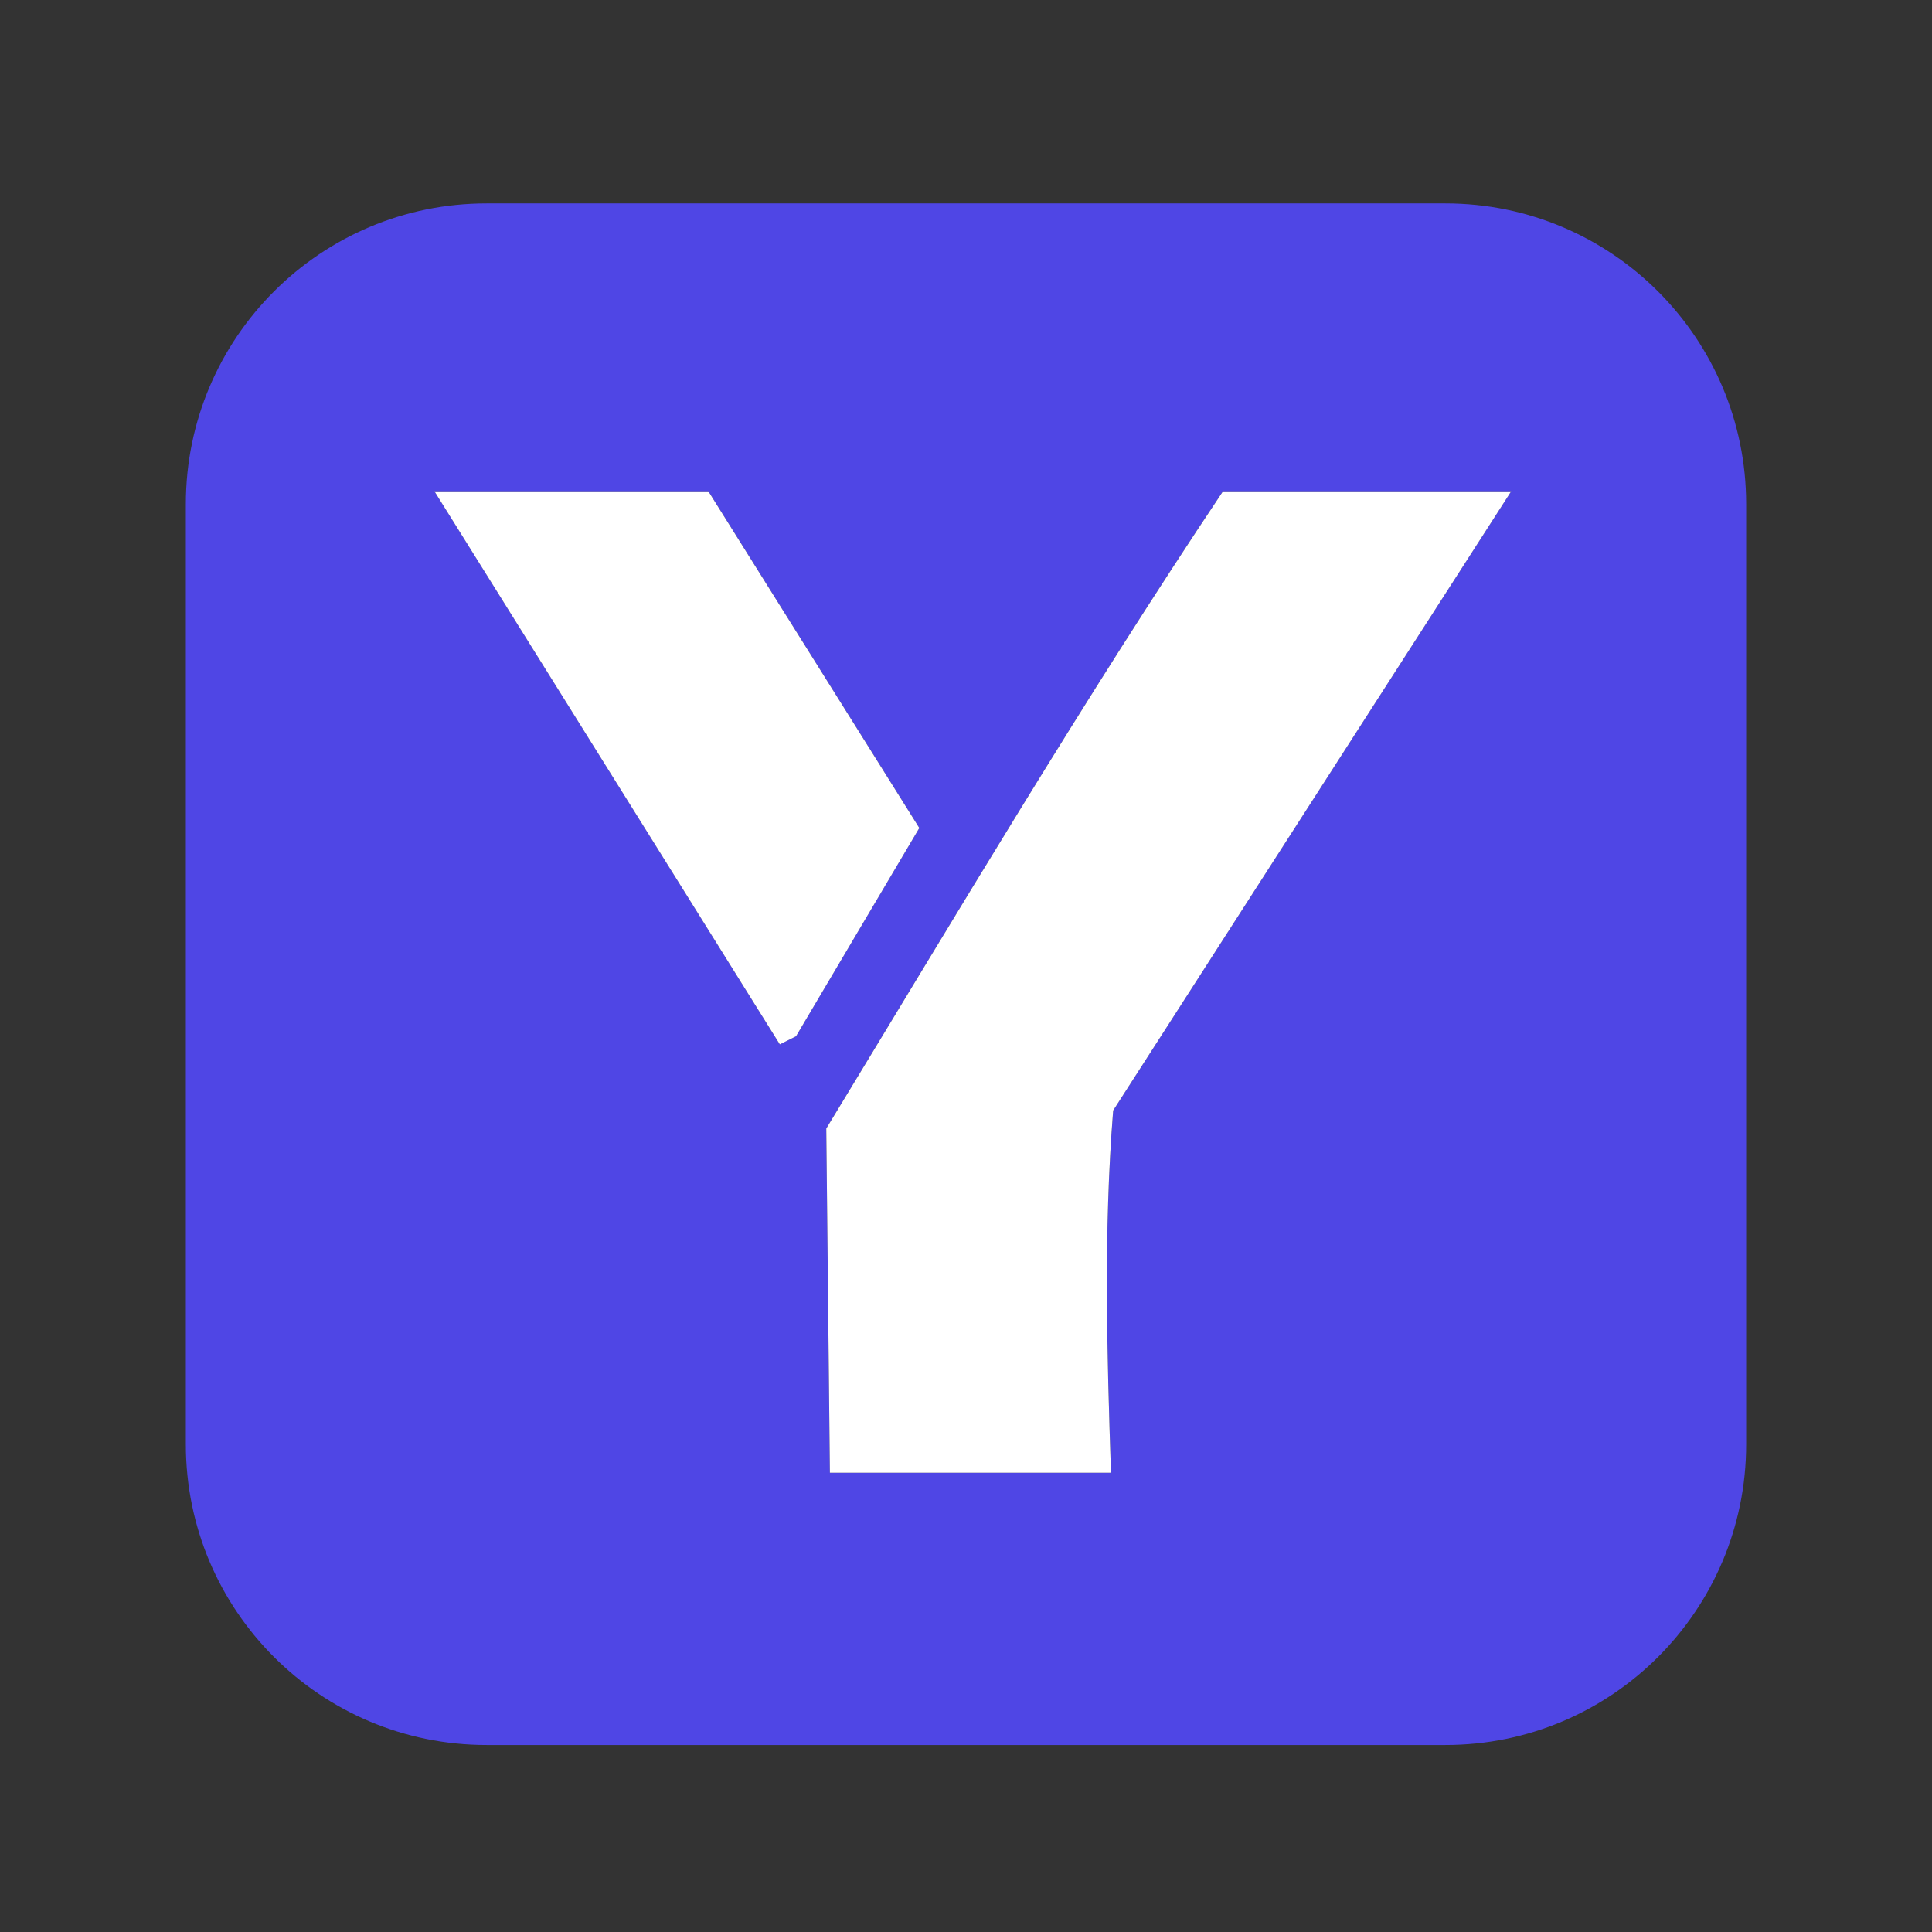 <?xml version="1.0" encoding="UTF-8"?>
<svg id="Layer_1" xmlns="http://www.w3.org/2000/svg" version="1.1" viewBox="0 0 405.54 405.54">
  <rect x="0" y="0" width="405.54" height="405.54" fill="#333333" stroke="none"/>
  <!-- Generator: Adobe Illustrator 30.0.0, SVG Export Plug-In . SVG Version: 2.1.1 Build 123)  -->
  <defs>
    <style>
      .st0 {
        fill: #fff;
      }

      .st1 {
        fill: #4f46e5;
      }
    </style>
  </defs>
  <path class="st1" d="M303.41,42.7H102.13c-34.86,0-63.12,28.26-63.12,63.12v197.35c0,34.86,28.26,63.12,63.12,63.12h201.28c34.86,0,63.12-28.26,63.12-63.12V105.82c0-34.86-28.26-63.12-63.12-63.12h0ZM163.69,219.22l-72.49-116.09h57.5l44.27,70.66-25.88,43.72-3.4,1.7h0ZM233.66,233.09c-2.03,25.35-1.31,50.67-.46,76.04h-59l-.76-72.26c27.27-44.87,54.07-90.08,83.26-133.74h60.5l-83.54,129.96Z"/>
  <g>
    <path class="st0" d="M317.2,103.14l-83.54,129.96c-2.03,25.35-1.31,50.67-.46,76.04h-59l-.76-72.26c27.27-44.87,54.07-90.08,83.26-133.74h60.5Z"/>
    <polygon class="st0" points="148.7 103.14 192.97 173.8 167.09 217.52 163.69 219.22 91.2 103.14 148.7 103.14"/>
  </g>
</svg>
